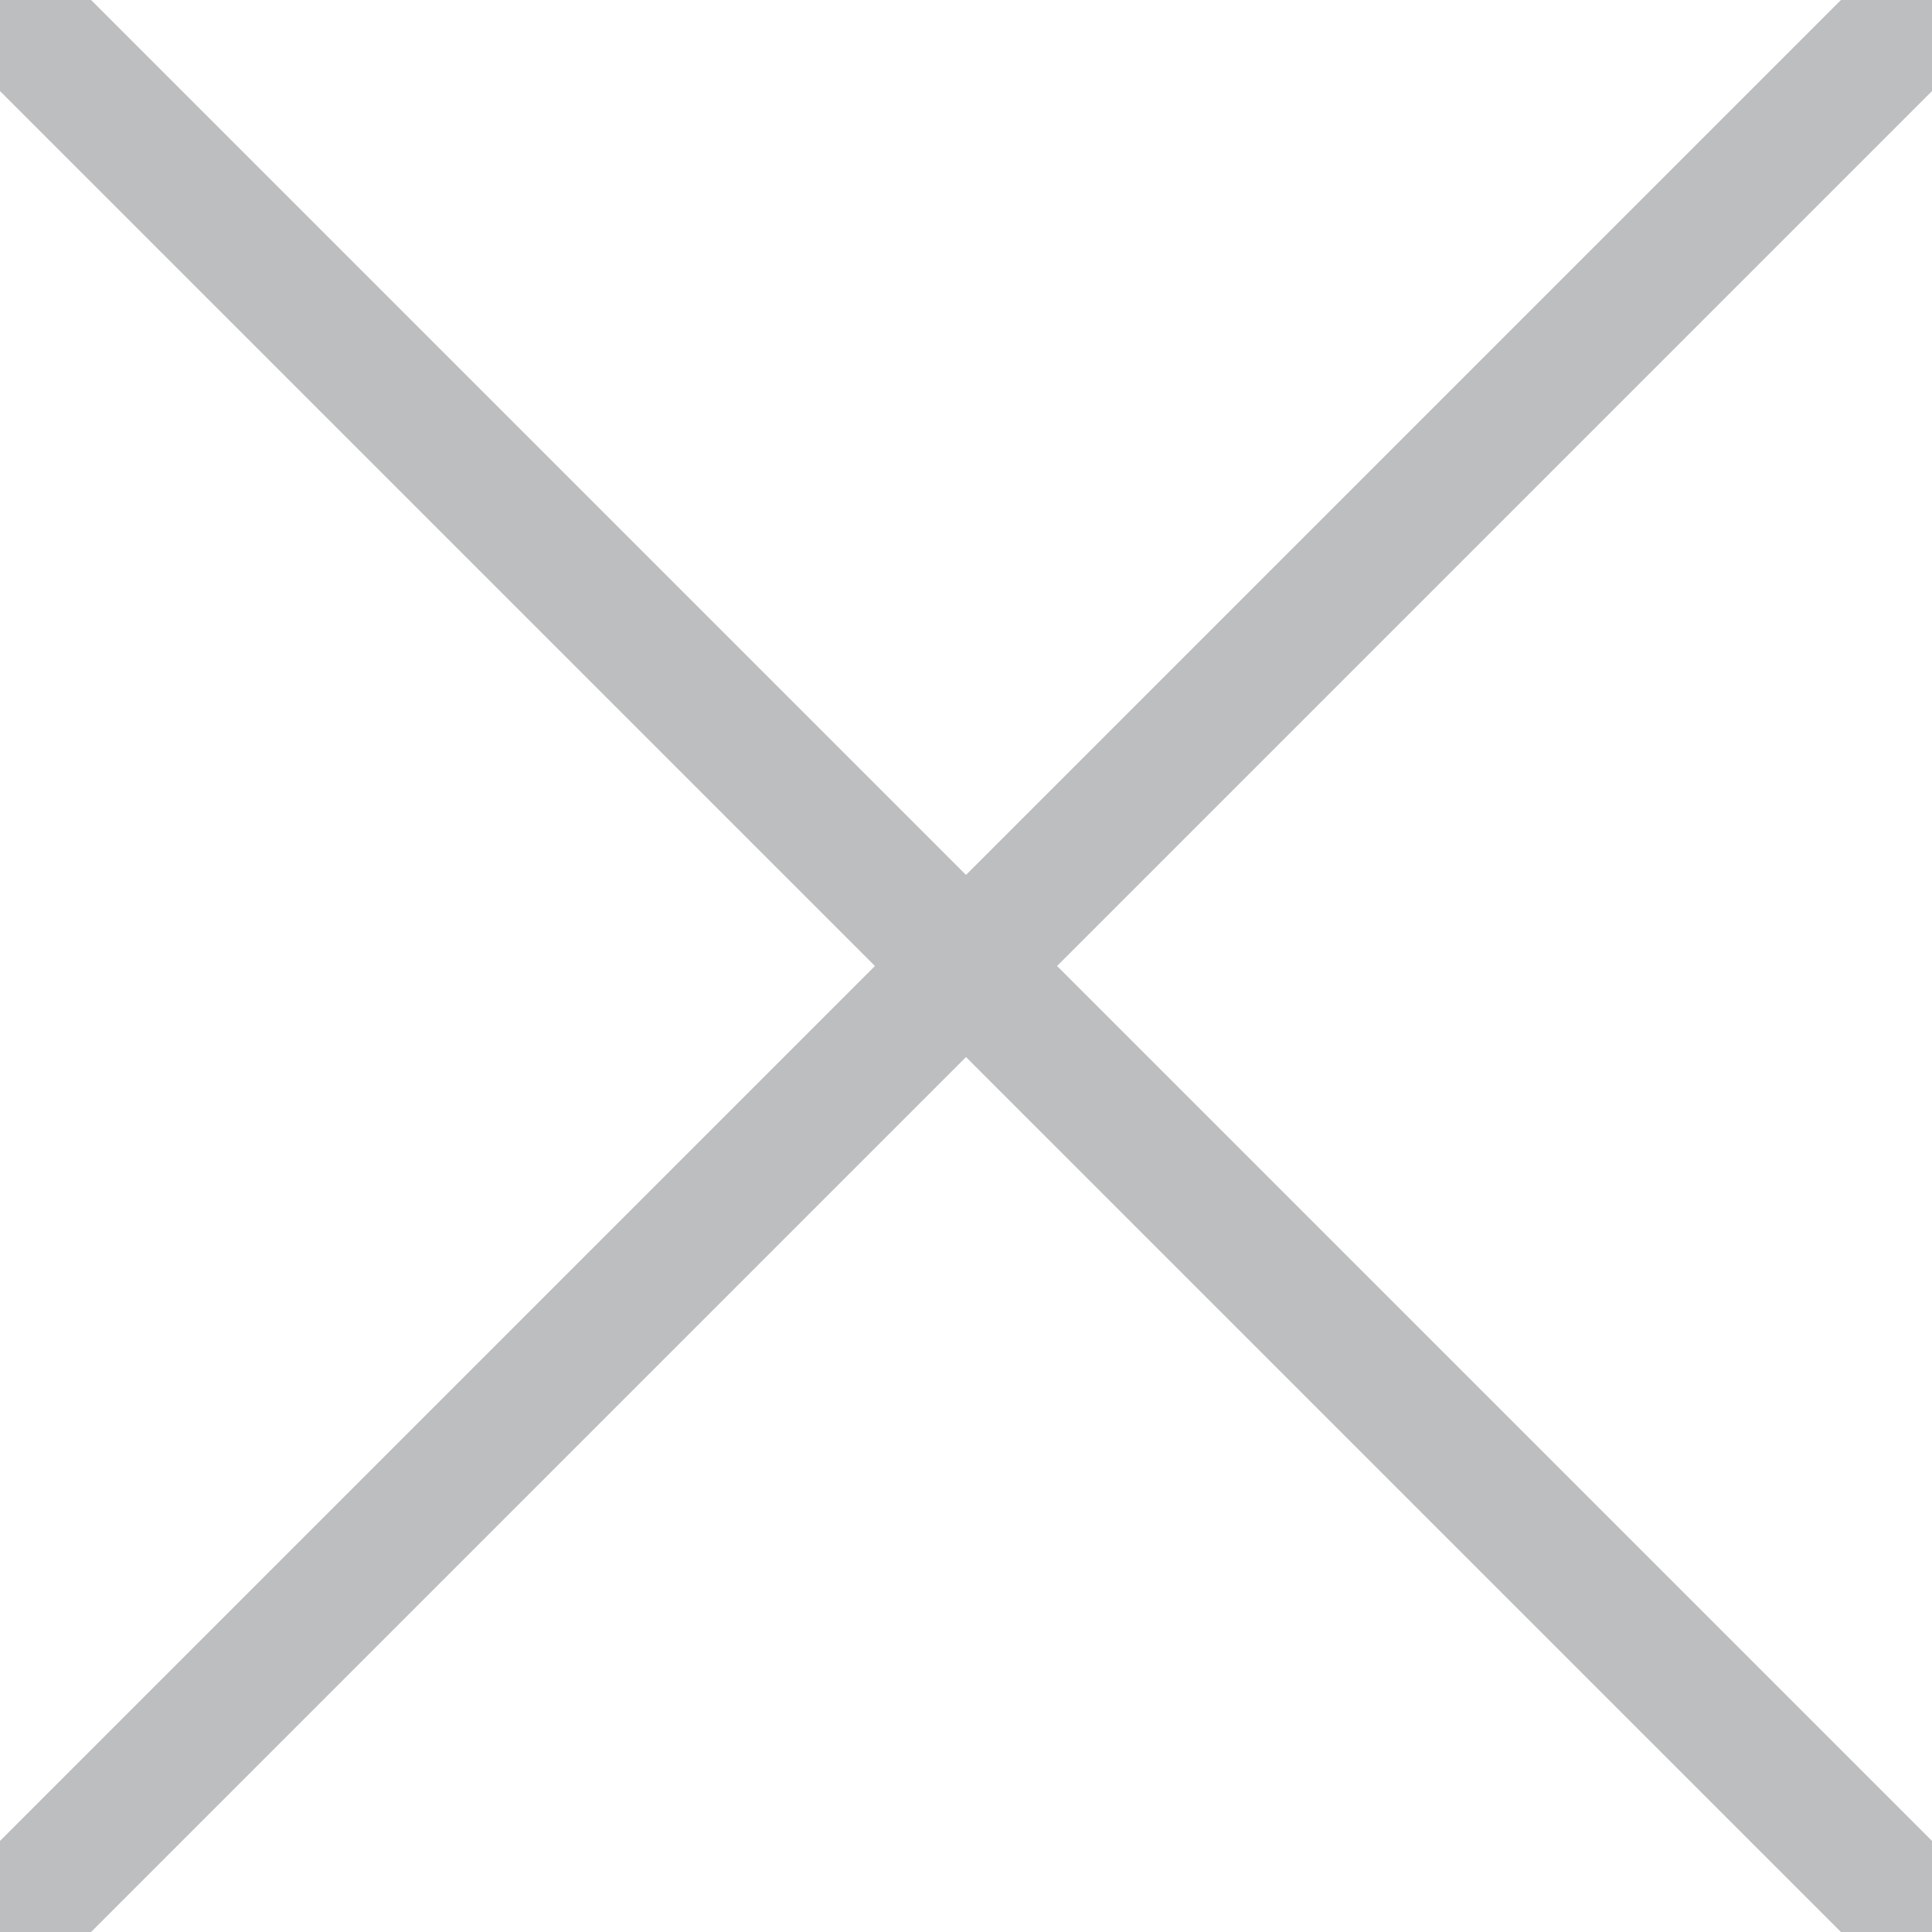 <?xml version="1.0" encoding="utf-8"?>
<svg version="1.1" id="Layer_1" xmlns="http://www.w3.org/2000/svg" xmlns:xlink="http://www.w3.org/1999/xlink" x="0px" y="0px" width="15" height="15" viewBox="0 0 15 15" style="enable-background:new 0 0 15 15;" xml:space="preserve">
<style type="text/css">
	.st0{fill:none;stroke:#BCBEC0;stroke-width:1;}
</style>
<line class="st0" x1="0" y1="0" x2="15" y2="15"/>
<line class="st0" x1="0" y1="15" x2="15" y2="0"/>
</svg>
